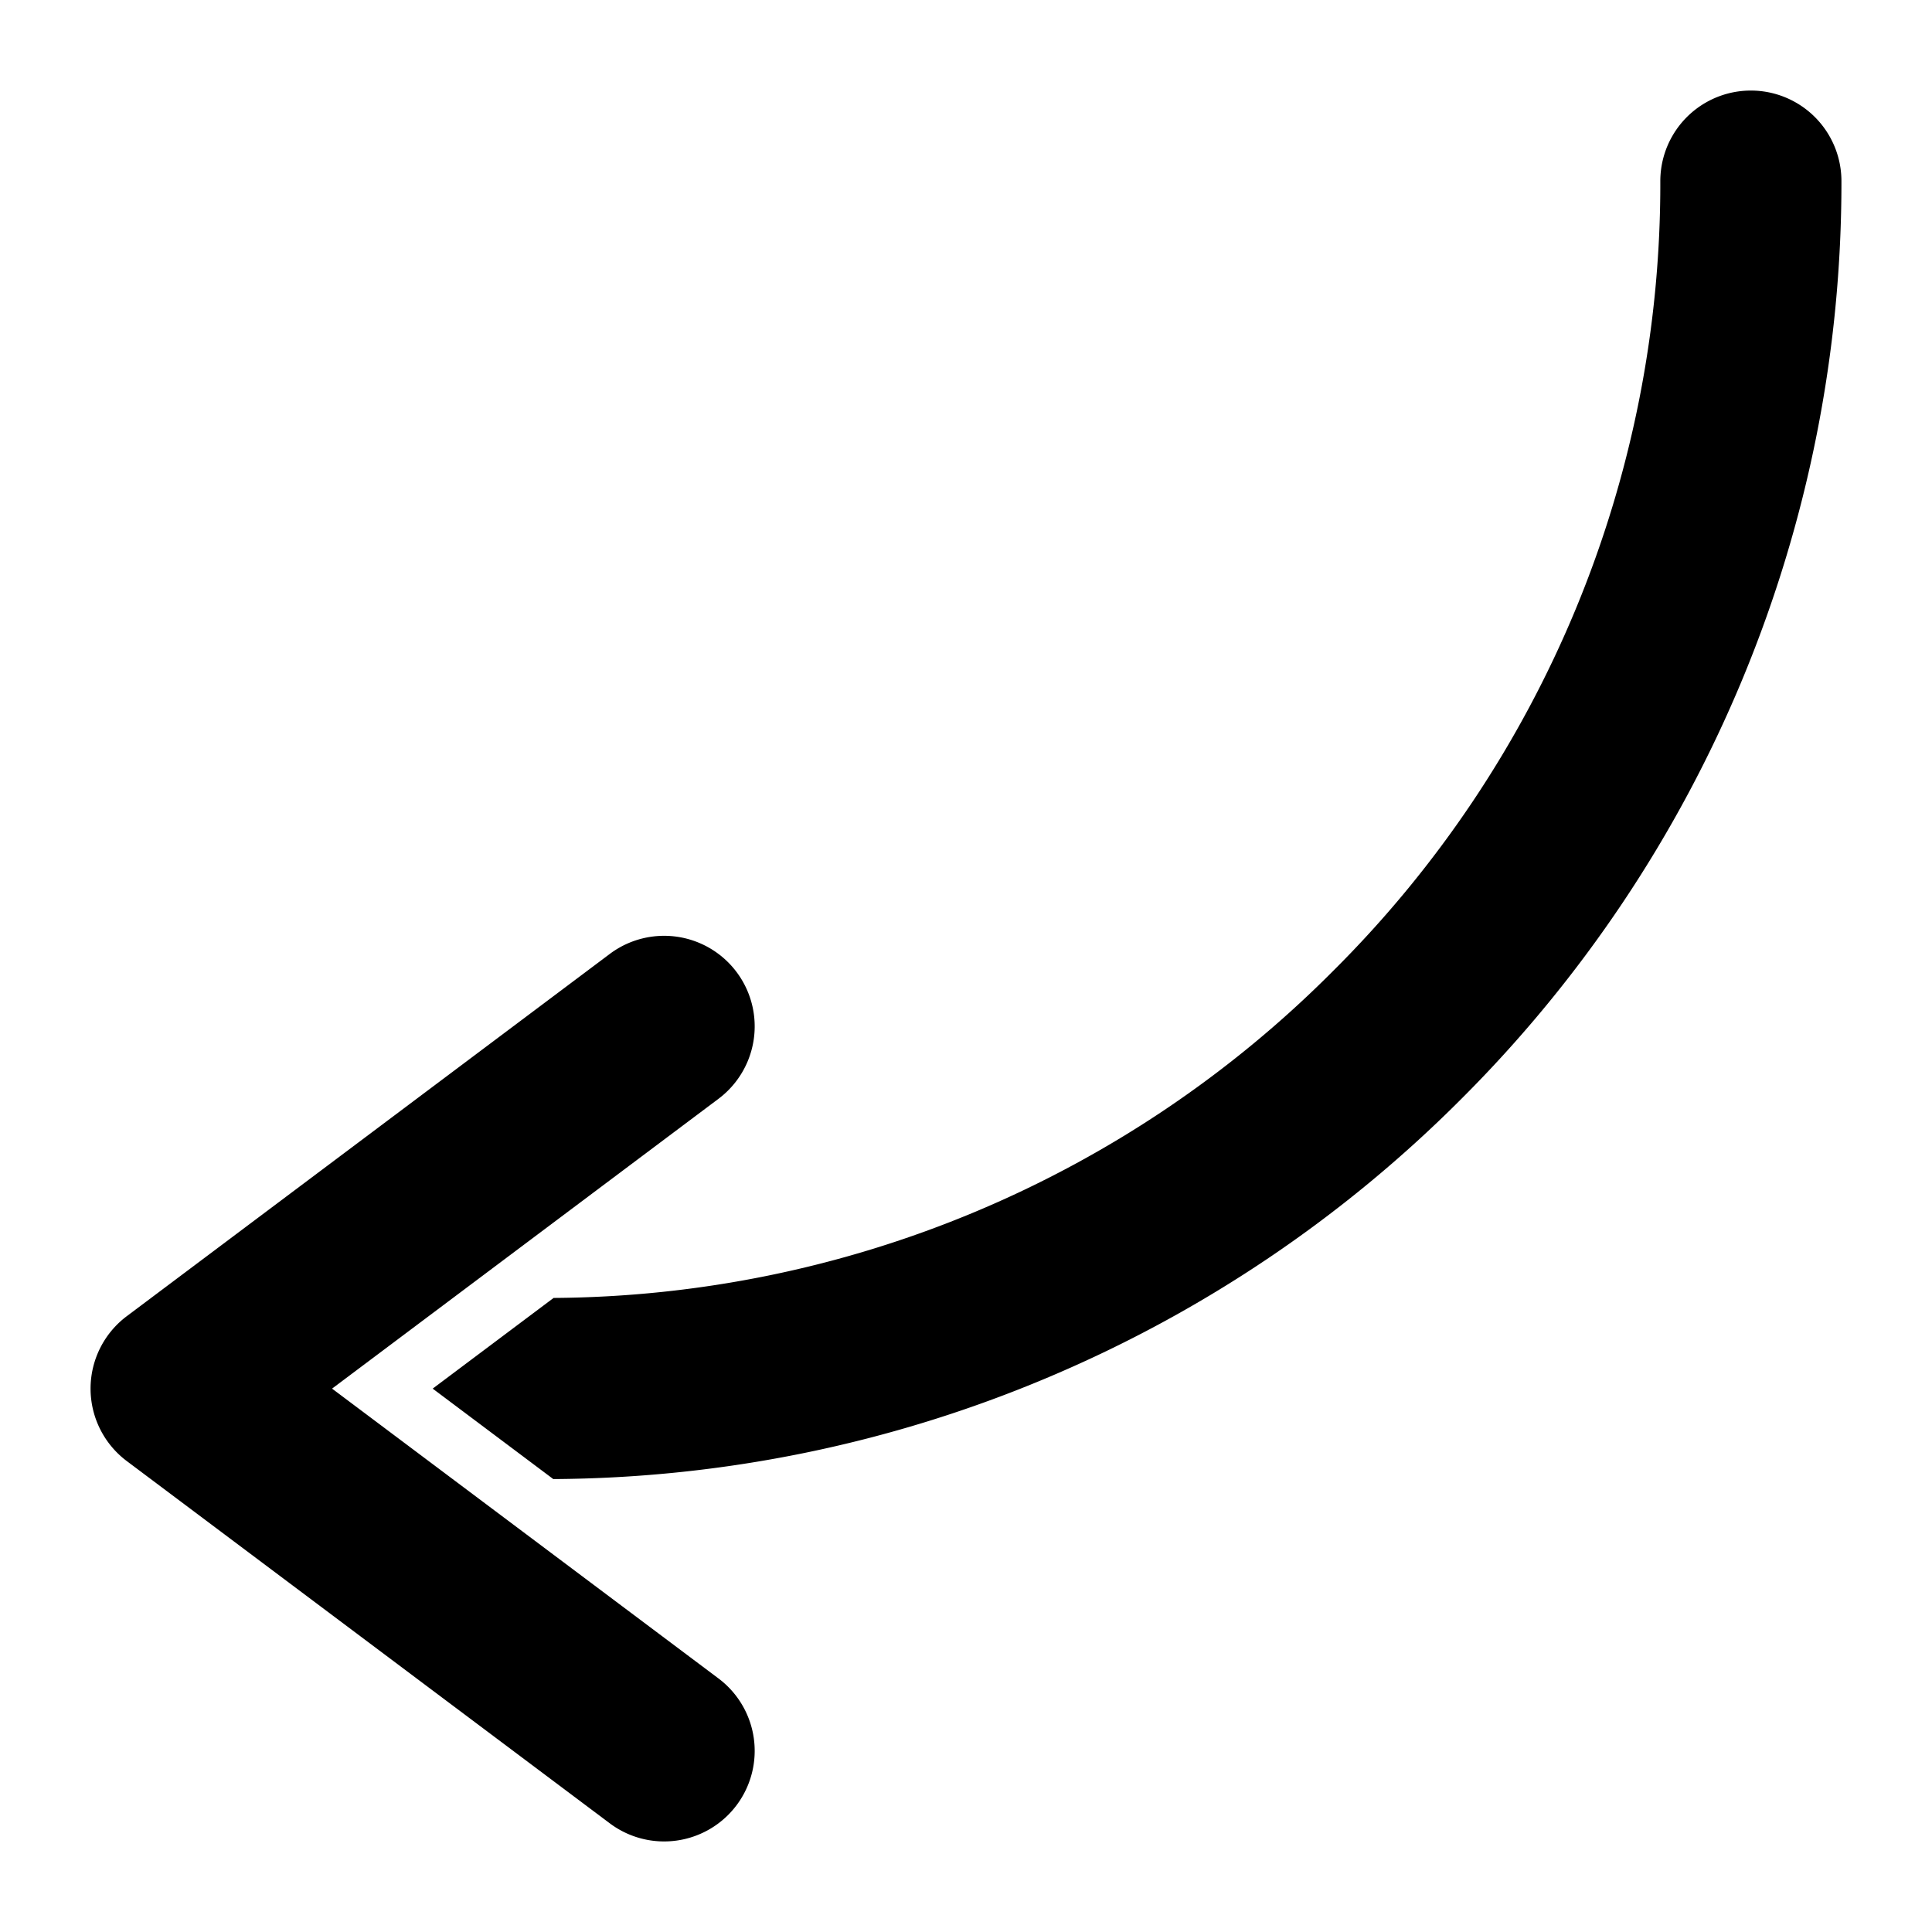 <?xml version="1.0" encoding="UTF-8"?> <svg xmlns="http://www.w3.org/2000/svg" id="Solid" height="512" viewBox="0 0 512 512" width="512"> <path d="m488 48a343 343 0 0 1 -100.755 243.245 342.834 342.834 0 0 1 -109.337 73.712 341.724 341.724 0 0 1 -131.285 27.011l-31.957-23.968 32.044-24.033a294 294 0 0 0 206.59-86.667 294.07 294.07 0 0 0 86.7-209.3 24 24 0 0 1 48 0zm-292.8 430.4a24 24 0 0 0 -4.8-33.6l-102.4-76.8 102.4-76.8a24 24 0 1 0 -28.8-38.4l-128 96a24 24 0 0 0 0 38.4l128 96a24 24 0 0 0 33.6-4.8z"></path> </svg> 